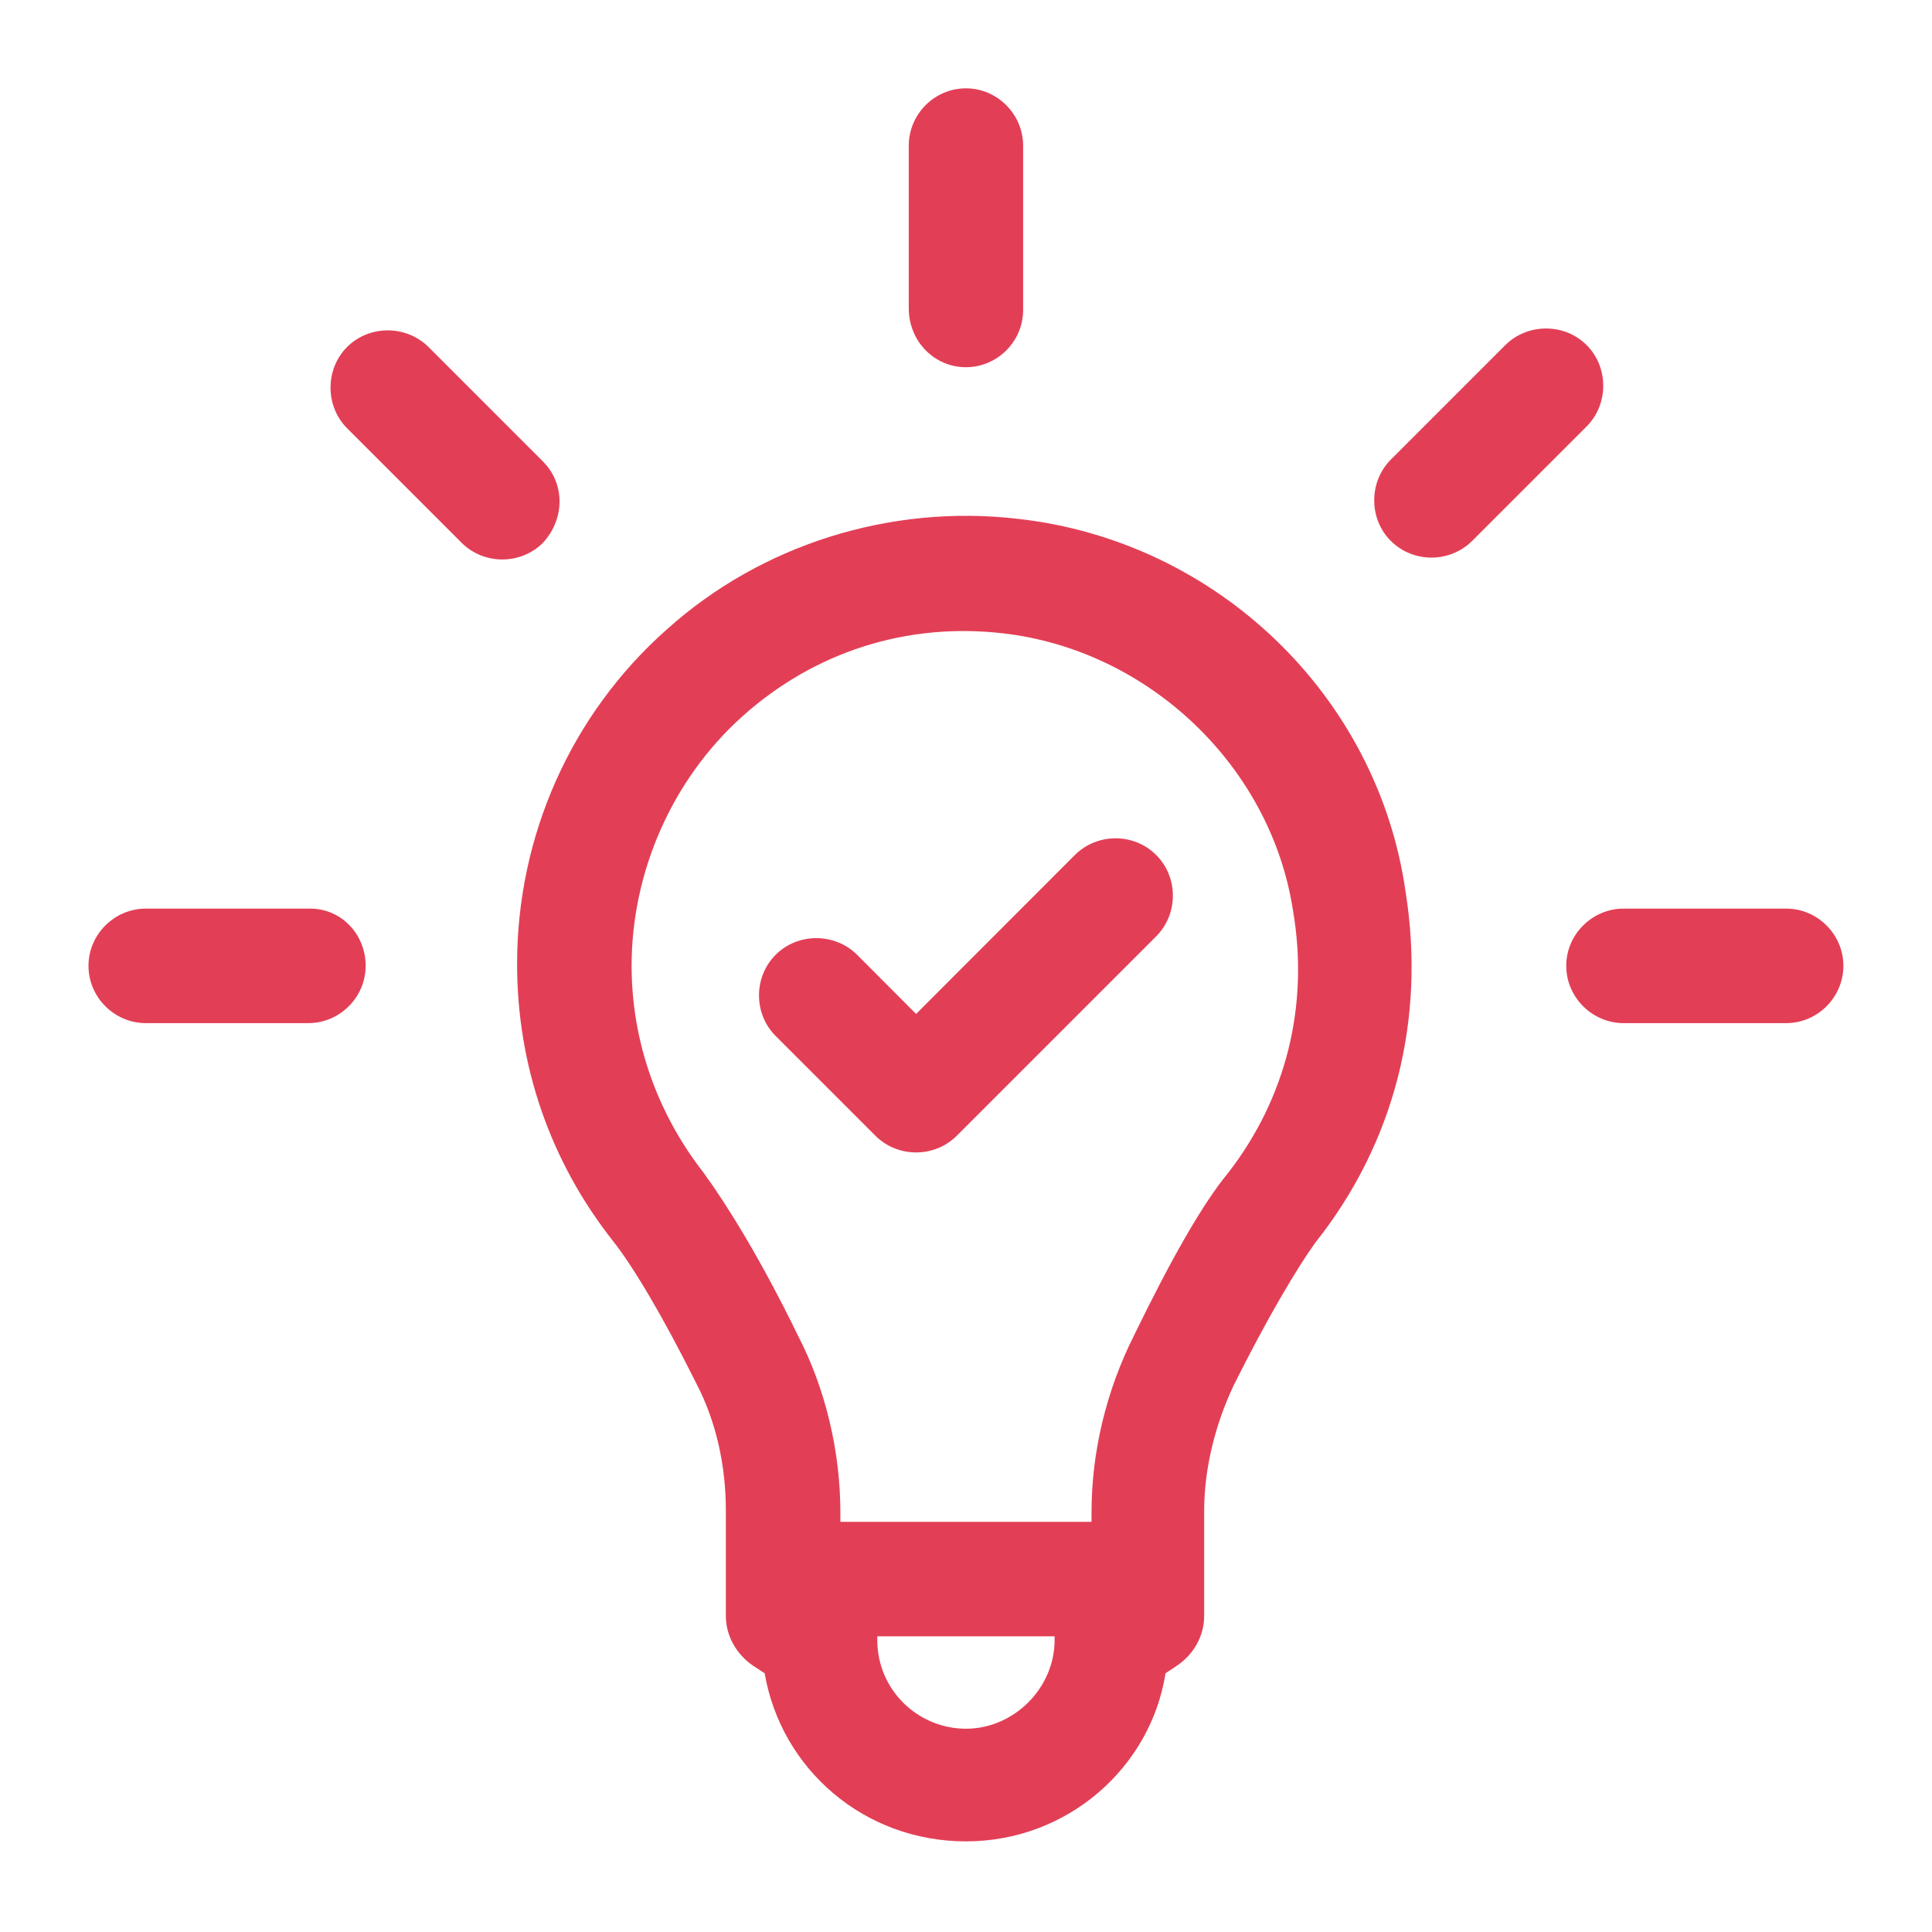 <svg xmlns="http://www.w3.org/2000/svg" xmlns:xlink="http://www.w3.org/1999/xlink" width="1080" zoomAndPan="magnify" viewBox="0 0 810 810" height="1080" preserveAspectRatio="xMidYMid meet" version="1.0"><defs><clipPath id="9716d3dbe0"><path d="M 216 216 L 592 216 L 592 772.004 L 216 772.004 Z M 216 216 " clip-rule="nonzero"/></clipPath><clipPath id="e49c51980e"><path d="M 381 37.102 L 429 37.102 L 429 154 L 381 154 Z M 381 37.102 " clip-rule="nonzero"/></clipPath><clipPath id="d933e96880"><path d="M 37.102 380 L 154 380 L 154 429 L 37.102 429 Z M 37.102 380 " clip-rule="nonzero"/></clipPath><clipPath id="0cb2fc1cb6"><path d="M 656 380 L 772.852 380 L 772.852 429 L 656 429 Z M 656 380 " clip-rule="nonzero"/></clipPath></defs><g clip-path="url(#9716d3dbe0)"><path fill="#e23f56" d="M 514.973 491.656 C 504.066 504.852 490.938 528.039 475.457 559.848 C 463.828 583.035 457.625 608.574 457.625 634.18 L 457.625 638.035 L 352.332 638.035 L 352.332 634.18 C 352.332 608.574 346.125 582.254 334.5 559.848 C 319.02 528.039 305.105 505.633 294.98 491.656 C 275.648 466.898 264.805 436.656 264.805 404.914 C 264.805 365.461 281.852 326.727 311.246 300.336 C 341.488 273.23 380.223 260.883 420.457 265.523 C 481.66 272.512 532.805 321.305 542.082 381.66 C 549.004 421.961 538.945 460.695 514.973 491.656 Z M 404.977 724.777 C 384.859 724.777 367.812 708.512 367.812 687.613 C 367.812 686.828 367.812 686.828 367.812 686.043 L 442.145 686.043 C 442.145 686.828 442.145 686.828 442.145 687.613 C 442.145 707.73 425.094 724.777 404.977 724.777 Z M 426.664 217.512 C 373.234 211.309 319.02 228.355 279.5 263.953 C 239.266 299.617 216.793 350.699 216.793 404.129 C 216.793 446.715 230.707 487.02 257.031 520.332 C 265.586 531.172 277.996 552.074 291.91 579.965 C 300.402 596.23 304.32 614.781 304.32 633.398 L 304.32 677.551 C 304.32 686.043 308.961 693.816 315.883 698.453 L 320.586 701.523 C 327.508 741.828 362.391 772.004 404.977 772.004 C 447.566 772.004 482.445 741.043 488.652 701.523 L 493.289 698.453 C 500.277 693.816 504.852 686.043 504.852 677.551 L 504.852 633.398 C 504.852 615.566 509.555 597.016 517.262 580.75 C 531.172 552.859 543.582 531.957 551.355 521.113 C 584.668 479.246 597.797 427.383 589.309 373.953 C 577.68 291.844 510.27 226.789 426.664 217.512 " fill-opacity="1" fill-rule="nonzero"/></g><g clip-path="url(#e49c51980e)"><path fill="#e23f56" d="M 404.977 153.957 C 418.105 153.957 428.949 143.18 428.949 129.984 L 428.949 61.074 C 428.949 47.879 418.105 37.039 404.977 37.039 C 391.781 37.039 381.004 47.879 381.004 61.074 L 381.004 129.203 C 381.004 143.18 391.781 153.957 404.977 153.957 " fill-opacity="1" fill-rule="nonzero"/></g><path fill="#e23f56" d="M 227.637 193.477 L 179.629 145.465 C 170.289 136.191 154.809 136.191 145.531 145.465 C 136.258 154.742 136.258 170.289 145.531 179.562 L 193.539 227.57 C 198.18 232.211 204.383 234.562 210.59 234.562 C 216.793 234.562 223 232.211 227.637 227.57 C 236.914 217.512 236.914 202.75 227.637 193.477 " fill-opacity="1" fill-rule="nonzero"/><g clip-path="url(#d933e96880)"><path fill="#e23f56" d="M 130.051 380.941 L 61.141 380.941 C 47.945 380.941 37.102 391.785 37.102 404.914 C 37.102 418.105 47.945 428.949 61.141 428.949 L 129.266 428.949 C 142.461 428.949 153.305 418.105 153.305 404.914 C 153.305 391.785 143.18 380.941 130.051 380.941 " fill-opacity="1" fill-rule="nonzero"/></g><g clip-path="url(#0cb2fc1cb6)"><path fill="#e23f56" d="M 748.879 380.941 L 680.688 380.941 C 667.559 380.941 656.652 391.785 656.652 404.914 C 656.652 418.105 667.559 428.949 680.688 428.949 L 748.879 428.949 C 762.008 428.949 772.852 418.105 772.852 404.914 C 772.852 391.785 762.008 380.941 748.879 380.941 " fill-opacity="1" fill-rule="nonzero"/></g><path fill="#e23f56" d="M 665.207 144.684 C 655.934 135.406 640.453 135.406 631.109 144.684 L 583.102 192.691 C 573.828 202.031 573.828 217.512 583.102 226.789 C 587.738 231.426 593.945 233.777 600.148 233.777 C 606.355 233.777 612.496 231.426 617.199 226.789 L 665.207 178.777 C 674.484 169.504 674.484 153.957 665.207 144.684 " fill-opacity="1" fill-rule="nonzero"/><path fill="#e23f56" d="M 450.637 358.469 L 384.074 425.098 L 359.32 400.273 C 349.98 391 334.5 391 325.223 400.273 C 315.883 409.551 315.883 425.098 325.223 434.371 L 367.027 476.176 C 371.664 480.812 377.871 483.164 384.074 483.164 C 390.281 483.164 396.484 480.812 401.125 476.176 L 484.73 392.566 C 494.07 383.227 494.07 367.746 484.73 358.469 C 475.457 349.129 459.977 349.129 450.637 358.469 " fill-opacity="1" fill-rule="nonzero"/></svg>